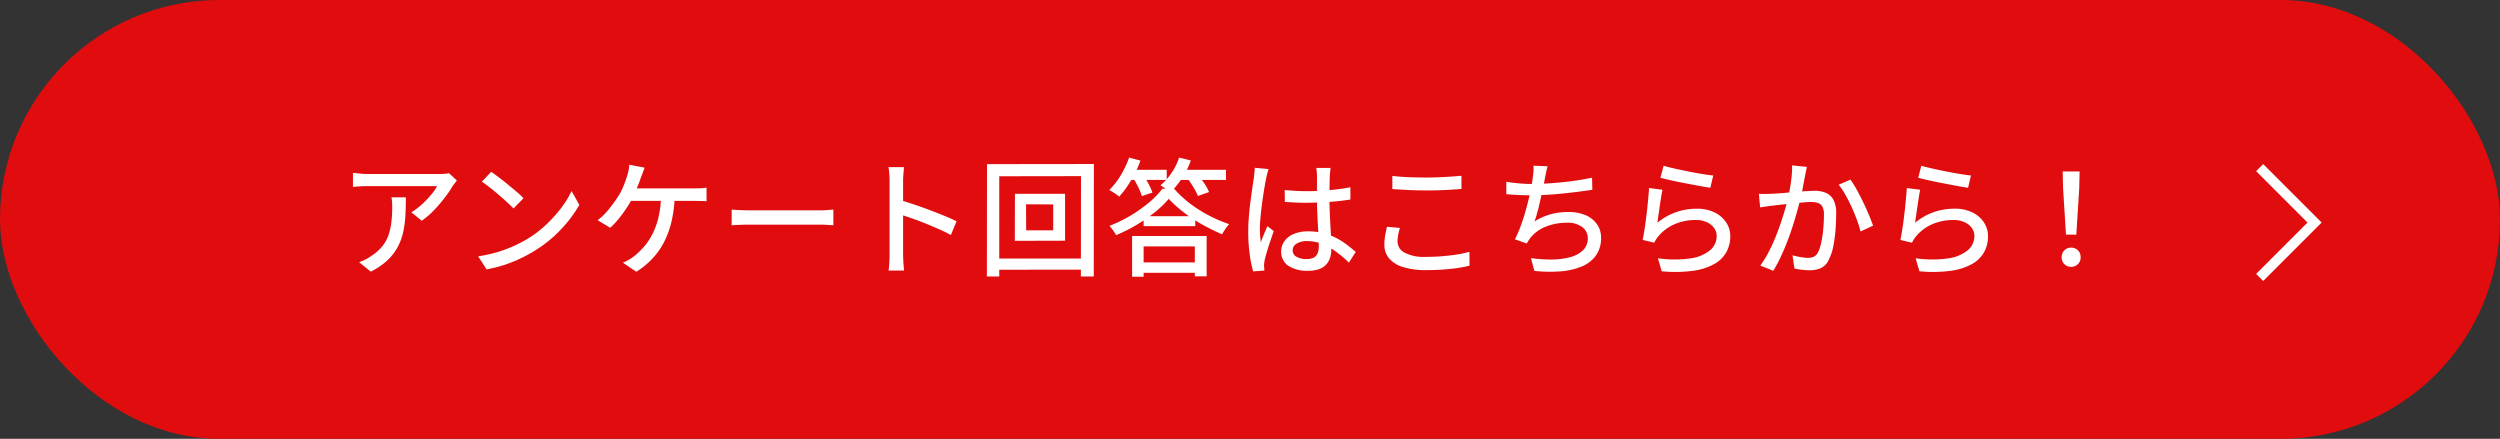 <svg xmlns="http://www.w3.org/2000/svg" width="376" height="66" viewBox="0 0 376 66">
  <rect x="0" y="0" width="376" height="66" fill="#333333" stroke="none"/>
  <g id="グループ_1898" data-name="グループ 1898" transform="translate(-432 -1066.525)">
    <rect id="長方形_355" data-name="長方形 355" width="376" height="66" rx="33" transform="translate(432 1066.525)" fill="#e10c0d"/>
    <path id="パス_176" data-name="パス 176" d="M-252.282-12.844q-.133.152-.313.389t-.314.409a16.088,16.088,0,0,1-1.111,1.653,22.508,22.508,0,0,1-1.615,1.91A12.612,12.612,0,0,1-257.564-6.8l-1.577-1.273a8.478,8.478,0,0,0,1.225-.865,13.671,13.671,0,0,0,1.121-1.054,13.315,13.315,0,0,0,.922-1.074,6.069,6.069,0,0,0,.608-.94h-10.412q-.57,0-1.1.028t-1.14.085V-14q.532.057,1.1.114t1.14.057h10.621q.209,0,.522-.009t.608-.047a4.189,4.189,0,0,0,.447-.076Zm-7.676,2.527q0,1.482-.076,2.812a14.885,14.885,0,0,1-.352,2.517,8.629,8.629,0,0,1-.845,2.223A7.948,7.948,0,0,1-262.77-.817,10.5,10.5,0,0,1-265.24.855L-266.988-.57a6.657,6.657,0,0,0,.9-.371,5.963,5.963,0,0,0,.921-.56,6.941,6.941,0,0,0,1.653-1.444,5.6,5.6,0,0,0,.94-1.682,9.217,9.217,0,0,0,.437-1.948A18.966,18.966,0,0,0-262.01-8.8q0-.38-.019-.741a6.2,6.2,0,0,0-.1-.779Zm12.825-3.838q.513.342,1.178.846t1.359,1.073q.693.57,1.32,1.1a10.985,10.985,0,0,1,1.007.95l-1.5,1.539q-.361-.38-.95-.922t-1.263-1.121q-.675-.58-1.34-1.1t-1.2-.884ZM-249.09-1.444a21.541,21.541,0,0,0,2.945-.656,19.115,19.115,0,0,0,2.48-.931A20.966,20.966,0,0,0-241.623-4.1a16.858,16.858,0,0,0,2.8-2.147,20.02,20.02,0,0,0,2.251-2.508,14.42,14.42,0,0,0,1.539-2.508l1.159,2.071a17.244,17.244,0,0,1-1.681,2.47A20.709,20.709,0,0,1-237.8-4.361a18.751,18.751,0,0,1-2.736,2.043,23.431,23.431,0,0,1-2.081,1.14,20.281,20.281,0,0,1-2.432.988,19.813,19.813,0,0,1-2.765.7Zm25.042-13.338q-.133.342-.275.741t-.276.7q-.133.437-.351.988t-.456,1.111q-.238.561-.5,1.073a16.064,16.064,0,0,1-.931,1.568,19.533,19.533,0,0,1-1.169,1.577,10.915,10.915,0,0,1-1.225,1.282l-1.881-1.14a7.983,7.983,0,0,0,1-.884,13.536,13.536,0,0,0,.922-1.064q.437-.561.8-1.092t.627-.969a11.91,11.91,0,0,0,.646-1.4q.266-.693.437-1.244a7.684,7.684,0,0,0,.219-.855,5.8,5.8,0,0,0,.1-.836Zm-2.641,3.116H-216.6q.361,0,.893-.019a7.176,7.176,0,0,0,.969-.095v2.052q-.475-.038-1.007-.047t-.855-.01h-10.3Zm7.163,1.064A19.1,19.1,0,0,1-220-6.7a13.511,13.511,0,0,1-1.15,3.154,10.881,10.881,0,0,1-1.776,2.489A12.4,12.4,0,0,1-225.3.874l-2.014-1.368q.437-.19.883-.437a5.07,5.07,0,0,0,.77-.513,10.783,10.783,0,0,0,1.473-1.4A9.68,9.68,0,0,0-222.9-4.75a11.1,11.1,0,0,0,.931-2.546,15.463,15.463,0,0,0,.39-3.325Zm8.569,2.128.788.047q.465.029,1.007.047t1.035.019h10.336q.684,0,1.235-.047t.893-.066v2.356l-.912-.057q-.589-.038-1.216-.038h-10.336q-.779,0-1.558.029t-1.273.066Zm23.75,6.726V-12.73q0-.456-.038-1.055a8.143,8.143,0,0,0-.133-1.074h2.337q-.038.456-.085,1.045t-.048,1.083V-1.748q0,.3.019.741t.057.884q.038.447.076.808h-2.337q.076-.494.114-1.188T-187.207-1.748Zm1.6-8.151q.931.266,2.09.655t2.337.836q1.178.447,2.242.883t1.805.8l-.855,2.071q-.8-.437-1.8-.883T-181.83-6.4q-1.045-.418-2.023-.76t-1.757-.589Zm18.924.627.019,3.914h4.066V-9.253Zm-1.672-1.577h7.543V-3.8l-7.562.019Zm-4.2-4.465,16.074-.019-.019,16.91h-1.938l.019-15.086-12.293.019V1.577h-1.862Zm1.026,14.193h14.212V.551L-171.513.57ZM-149-7.486h7.771v1.5H-149Zm-.722,6.954h9.215V1.026h-9.215Zm4.5-9.557A15.325,15.325,0,0,1-147.288-8.1a23.217,23.217,0,0,1-2.755,1.91,24.423,24.423,0,0,1-3.1,1.558,5.374,5.374,0,0,0-.447-.713q-.295-.409-.542-.694a19.813,19.813,0,0,0,3.173-1.539,21.43,21.43,0,0,0,2.774-1.966,12.5,12.5,0,0,0,2.014-2.081h1.748a16.258,16.258,0,0,0,2.4,2.233,19.474,19.474,0,0,0,2.888,1.824,21.248,21.248,0,0,0,3.012,1.282,4.782,4.782,0,0,0-.589.732q-.285.428-.494.788A29.466,29.466,0,0,1-140.125-6.2a22.881,22.881,0,0,1-2.84-1.862A18.077,18.077,0,0,1-145.217-10.089Zm-5.51,5.586h11.21V1.558H-141.3v-4.5H-149v4.56h-1.729Zm-.741-9.956h5.947v1.52h-5.947Zm7.334,0h7.524v1.52h-7.524Zm-7.049-1.843,1.71.456a15.308,15.308,0,0,1-.883,2.024,18.777,18.777,0,0,1-1.111,1.862,13.674,13.674,0,0,1-1.2,1.53,4.7,4.7,0,0,0-.447-.342q-.276-.19-.56-.371a4.215,4.215,0,0,0-.494-.275,10.6,10.6,0,0,0,1.719-2.2A14.285,14.285,0,0,0-151.183-16.3Zm7.524,0,1.767.437a12.435,12.435,0,0,1-1.33,2.66,12.216,12.216,0,0,1-1.729,2.128q-.171-.152-.447-.352t-.57-.389q-.295-.19-.5-.3a8.982,8.982,0,0,0,1.663-1.862A9.2,9.2,0,0,0-143.659-16.3Zm-6.954,2.983,1.5-.456a16.178,16.178,0,0,1,.845,1.406,8.712,8.712,0,0,1,.6,1.33l-1.6.532a7.6,7.6,0,0,0-.541-1.358A16.282,16.282,0,0,0-150.613-13.319Zm8.113.019,1.577-.513a13.865,13.865,0,0,1,1.026,1.349,7.032,7.032,0,0,1,.741,1.349l-1.672.589a8.31,8.31,0,0,0-.693-1.34A17.1,17.1,0,0,0-142.5-13.3Zm14.725,1.881q.817.076,1.625.124t1.662.047q1.71,0,3.42-.152a30.984,30.984,0,0,0,3.173-.437v1.843q-1.52.247-3.221.361t-3.391.133q-.836,0-1.625-.038t-1.624-.095Zm6.9-3.325q-.038.285-.066.589t-.048.589q-.019.323-.029.855t-.019,1.149q-.009.618-.009,1.226,0,1.2.048,2.3t.1,2.09q.057.988.095,1.853t.038,1.568a4.408,4.408,0,0,1-.171,1.235,2.718,2.718,0,0,1-.57,1.045,2.64,2.64,0,0,1-1.074.713,4.7,4.7,0,0,1-1.662.257,5.1,5.1,0,0,1-3-.76,2.466,2.466,0,0,1-1.064-2.128,2.629,2.629,0,0,1,.484-1.558,3.267,3.267,0,0,1,1.387-1.083,5.36,5.36,0,0,1,2.176-.4,9.089,9.089,0,0,1,2.318.275A9.314,9.314,0,0,1-120-4.19,10.709,10.709,0,0,1-118.4-3.173q.712.551,1.3,1.064l-1.026,1.6a17.936,17.936,0,0,0-2.042-1.71,9.289,9.289,0,0,0-2.062-1.121,6.074,6.074,0,0,0-2.185-.4,2.887,2.887,0,0,0-1.567.38,1.135,1.135,0,0,0-.6.988,1.077,1.077,0,0,0,.589,1,3.027,3.027,0,0,0,1.5.332,2.232,2.232,0,0,0,1.1-.228,1.279,1.279,0,0,0,.57-.665,2.808,2.808,0,0,0,.171-1.026q0-.494-.038-1.34t-.1-1.862q-.057-1.016-.1-2.09t-.038-2.062v-3.211q0-.247-.029-.6a4.85,4.85,0,0,0-.085-.617Zm-9.329.171q-.057.152-.133.437t-.143.57q-.066.285-.1.456-.095.456-.218,1.168t-.247,1.558q-.123.845-.228,1.719t-.171,1.672q-.067.8-.067,1.406,0,.494.038,1t.114,1.035q.133-.4.3-.827t.352-.845q.18-.418.333-.76l.95.741q-.247.722-.532,1.549t-.5,1.568q-.218.741-.333,1.235-.038.19-.066.447a4,4,0,0,0-.028.428q.019.133.028.332t.029.371l-1.691.133a17.55,17.55,0,0,1-.523-2.556,25.128,25.128,0,0,1-.218-3.486q0-1.064.095-2.214t.238-2.252q.143-1.1.275-2.014t.228-1.482q.038-.361.085-.779t.066-.8Zm18.62,1.026q1.045.133,2.346.19t2.745.057q.931,0,1.881-.038t1.833-.1q.883-.066,1.587-.123v1.976q-.646.057-1.549.114t-1.871.086q-.969.028-1.862.028-1.463,0-2.717-.066t-2.394-.142Zm1.14,7.828a8.435,8.435,0,0,0-.266,1.045,5.523,5.523,0,0,0-.095,1.007,1.907,1.907,0,0,0,1.035,1.653,6.2,6.2,0,0,0,3.2.646q1.311,0,2.518-.1t2.251-.266a14.522,14.522,0,0,0,1.805-.4l.019,2.09A17.74,17.74,0,0,1-101.736.3q-1.016.152-2.223.238T-106.5.627a11.476,11.476,0,0,1-3.439-.446,4.475,4.475,0,0,1-2.128-1.3,3.13,3.13,0,0,1-.722-2.09,7.513,7.513,0,0,1,.133-1.454q.133-.674.247-1.225Zm22.211-9.272a7.345,7.345,0,0,0-.218.874q-.085.456-.18.874-.076.456-.209,1.092t-.295,1.368q-.161.732-.332,1.473t-.361,1.416q-.19.675-.38,1.206a9.084,9.084,0,0,1,2.451-1.092,10.048,10.048,0,0,1,2.622-.332,6.466,6.466,0,0,1,2.632.484,3.976,3.976,0,0,1,1.7,1.359A3.5,3.5,0,0,1-80.2-4.218a4.45,4.45,0,0,1-.731,2.584A4.839,4.839,0,0,1-82.992.029,9.95,9.95,0,0,1-86.156.8,21.118,21.118,0,0,1-90.231.741l-.513-1.919A20.648,20.648,0,0,0-87.6-.969a10.938,10.938,0,0,0,2.745-.352,4.369,4.369,0,0,0,1.938-1.036,2.433,2.433,0,0,0,.722-1.824A2.068,2.068,0,0,0-83-5.824,3.574,3.574,0,0,0-85.348-6.5a8.41,8.41,0,0,0-3.116.57A5.642,5.642,0,0,0-90.82-4.237q-.152.209-.285.408t-.266.447l-1.786-.627A18.094,18.094,0,0,0-92.15-6.384q.456-1.311.807-2.65t.58-2.479q.228-1.14.3-1.862.076-.513.1-.9a4.934,4.934,0,0,0-.009-.807Zm-6.213,2.337q.817.133,1.843.228t1.9.095q.912,0,2.023-.057t2.327-.171q1.216-.114,2.441-.295t2.366-.428l.038,1.824q-.969.152-2.147.3t-2.413.275q-1.235.123-2.432.19t-2.185.066q-1.026,0-1.976-.047t-1.786-.124Zm23.655-2.413q.646.19,1.653.418t2.109.446q1.1.219,2.09.38t1.615.219l-.437,1.843q-.57-.076-1.349-.219t-1.672-.313q-.893-.171-1.757-.342t-1.568-.342q-.7-.171-1.159-.285Zm-.171,3.61q-.095.437-.2,1.1t-.209,1.387l-.2,1.378q-.095.655-.152,1.093a9.2,9.2,0,0,1,2.822-1.6A9.484,9.484,0,0,1-65.8-8.607a5.931,5.931,0,0,1,2.679.561,4.351,4.351,0,0,1,1.738,1.5,3.711,3.711,0,0,1,.618,2.081,4.926,4.926,0,0,1-.57,2.347,4.656,4.656,0,0,1-1.8,1.805,8.976,8.976,0,0,1-3.2,1.036A20.55,20.55,0,0,1-71.079.8l-.57-1.957a17.039,17.039,0,0,0,4.893.019A5.888,5.888,0,0,0-63.8-2.366,2.766,2.766,0,0,0-62.814-4.5a2.011,2.011,0,0,0-.409-1.245A2.771,2.771,0,0,0-64.334-6.6a3.929,3.929,0,0,0-1.615-.313,7.9,7.9,0,0,0-3.2.637,6.429,6.429,0,0,0-2.4,1.776,3.817,3.817,0,0,0-.389.523A5.073,5.073,0,0,0-72.2-3.5l-1.748-.418q.114-.532.237-1.283t.238-1.615q.114-.865.209-1.748t.171-1.71q.076-.826.114-1.453ZM-49.248-14.9q-.057.285-.133.646t-.133.665q-.076.38-.181.941t-.218,1.159q-.114.6-.247,1.15-.19.8-.475,1.843t-.655,2.232q-.371,1.188-.836,2.413t-1.007,2.394A20.1,20.1,0,0,1-54.3.722l-1.957-.779a14.708,14.708,0,0,0,1.235-1.986q.57-1.093,1.045-2.261t.855-2.309q.38-1.14.655-2.118t.428-1.682q.266-1.216.427-2.432a15.291,15.291,0,0,0,.143-2.28Zm6.555,1.919a13.424,13.424,0,0,1,.931,1.482q.494.893.979,1.9t.874,1.938q.389.931.618,1.6l-1.881.874a17.2,17.2,0,0,0-.541-1.72q-.351-.959-.8-1.947t-.95-1.872a11.054,11.054,0,0,0-1-1.491Zm-13.775,2.128q.475.019.922.019t.922-.019q.456-.019,1.121-.066t1.434-.114l1.539-.133q.77-.067,1.416-.1t1.045-.038a4.348,4.348,0,0,1,1.653.295,2.328,2.328,0,0,1,1.149,1.035A4.171,4.171,0,0,1-44.84-7.9q0,1.121-.095,2.423a20.179,20.179,0,0,1-.333,2.489,7.443,7.443,0,0,1-.655,1.986A2.516,2.516,0,0,1-47.111.313a4.174,4.174,0,0,1-1.739.333A9.68,9.68,0,0,1-50.008.57a9.849,9.849,0,0,1-1.1-.19l-.3-1.976q.38.1.826.19t.846.143a5.713,5.713,0,0,0,.646.047,2.126,2.126,0,0,0,.9-.18,1.451,1.451,0,0,0,.655-.732,6.548,6.548,0,0,0,.475-1.52,17.992,17.992,0,0,0,.285-2q.095-1.064.095-2.052a2.487,2.487,0,0,0-.237-1.235,1.192,1.192,0,0,0-.674-.542,3.318,3.318,0,0,0-1.026-.142q-.456,0-1.244.067t-1.681.161q-.893.1-1.653.181t-1.2.142q-.361.038-.921.114t-.96.152Zm24.434-4.218q.646.19,1.653.418t2.109.446q1.1.219,2.09.38t1.615.219L-25-11.761q-.57-.076-1.349-.219t-1.672-.313q-.893-.171-1.757-.342t-1.567-.342q-.7-.171-1.159-.285Zm-.171,3.61q-.095.437-.2,1.1t-.209,1.387l-.2,1.378q-.1.655-.152,1.093a9.2,9.2,0,0,1,2.821-1.6,9.484,9.484,0,0,1,3.107-.513,5.931,5.931,0,0,1,2.679.561,4.351,4.351,0,0,1,1.739,1.5A3.711,3.711,0,0,1-22-4.465a4.926,4.926,0,0,1-.57,2.347,4.656,4.656,0,0,1-1.8,1.805,8.976,8.976,0,0,1-3.2,1.036A20.55,20.55,0,0,1-32.319.8l-.57-1.957A17.039,17.039,0,0,0-28-1.14a5.888,5.888,0,0,0,2.955-1.226A2.766,2.766,0,0,0-24.054-4.5a2.011,2.011,0,0,0-.409-1.245A2.771,2.771,0,0,0-25.574-6.6a3.929,3.929,0,0,0-1.615-.313,7.9,7.9,0,0,0-3.2.637,6.429,6.429,0,0,0-2.4,1.776,3.818,3.818,0,0,0-.389.523,5.075,5.075,0,0,0-.256.484l-1.748-.418q.114-.532.237-1.283t.237-1.615q.114-.865.209-1.748t.171-1.71q.076-.826.114-1.453Zm21.926,6.745-.437-6.992-.057-2.508h2.546L-8.284-11.7l-.437,6.992ZM-9.5.133a1.4,1.4,0,0,1-1.016-.4,1.4,1.4,0,0,1-.409-1.045,1.379,1.379,0,0,1,.418-1.045,1.406,1.406,0,0,1,1.007-.4,1.406,1.406,0,0,1,1.007.4,1.379,1.379,0,0,1,.418,1.045A1.379,1.379,0,0,1-8.493-.266,1.406,1.406,0,0,1-9.5.133Z" transform="translate(753 1106.525)" fill="#fff"/>
    <path id="パス_168" data-name="パス 168" d="M0,0,8.261,8.26,16.52,0" transform="translate(771.851 1108.256) rotate(-90)" fill="none" stroke="#fff" stroke-width="1.5"/>
  </g>
</svg>
